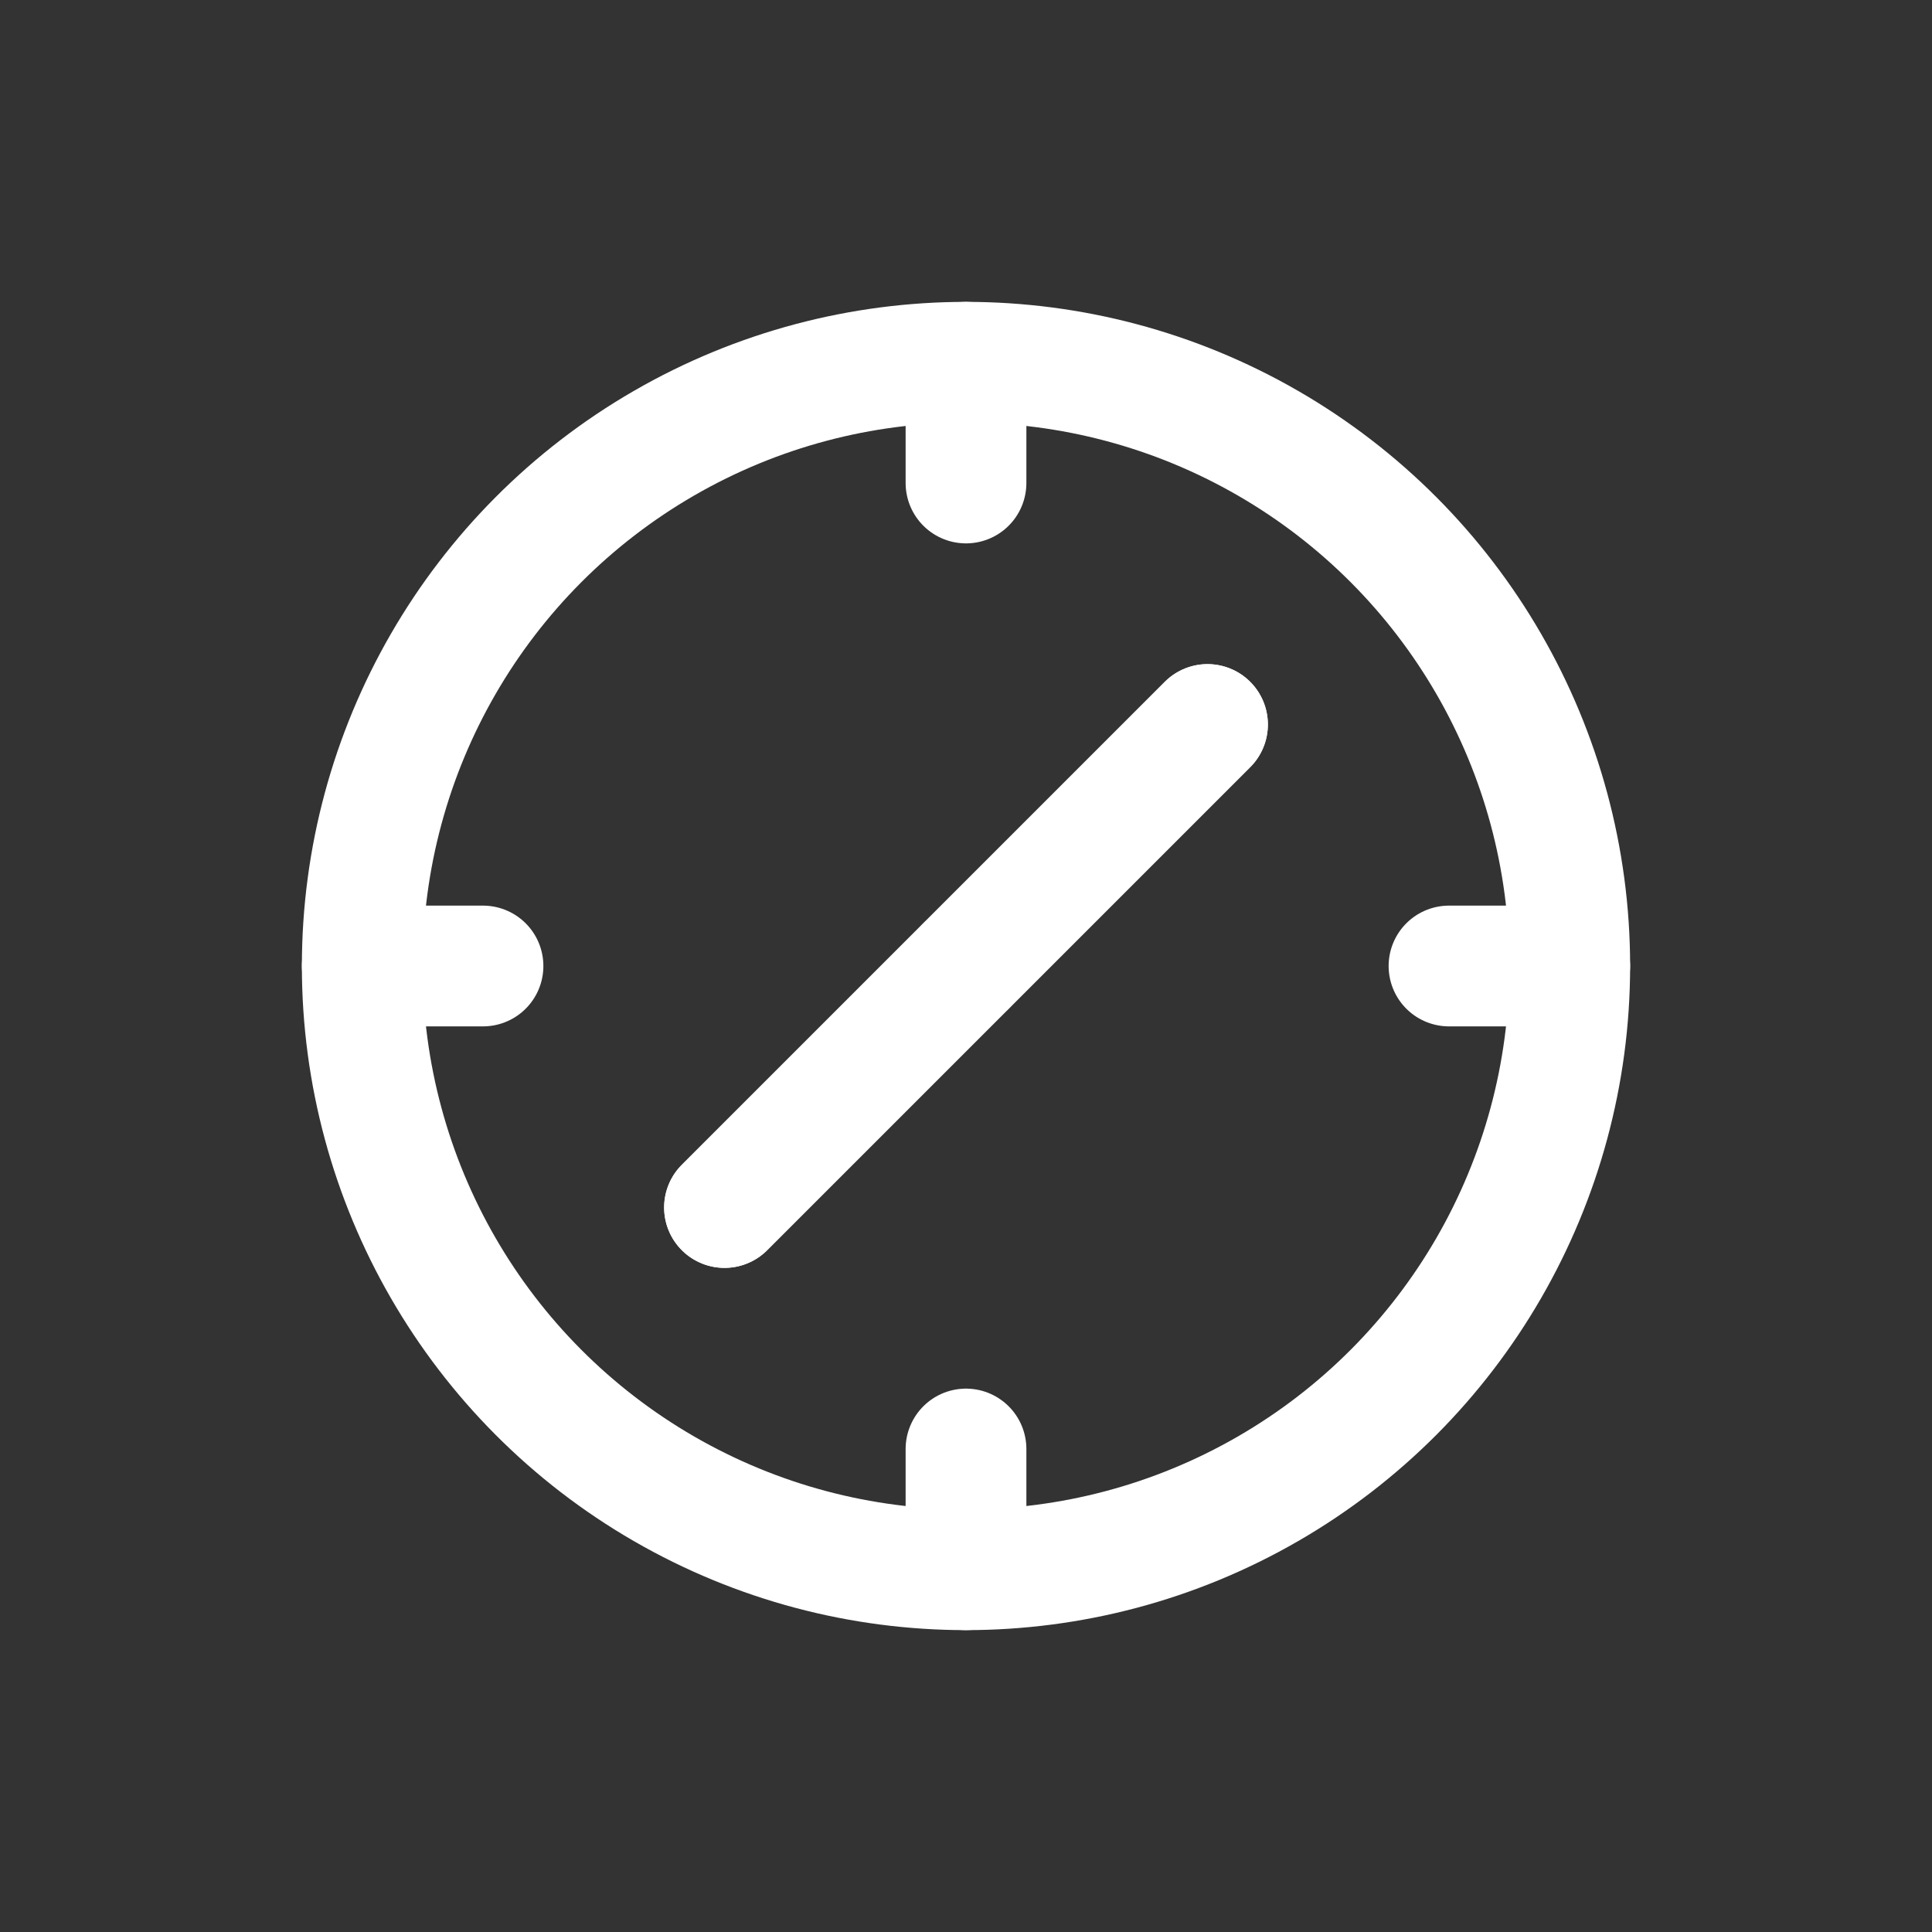 <?xml version="1.0" encoding="UTF-8"?>
<svg width="64" height="64" viewBox="0 0 64 64" fill="none" xmlns="http://www.w3.org/2000/svg">
  <rect x="0" y="0" width="64" height="64" fill="#333333" stroke="none"/>
  <path d="M24 40L40 24" stroke="white" stroke-width="4" stroke-linecap="round" stroke-linejoin="round"/>
  <path d="M32 32L40 24" stroke="white" stroke-width="4" stroke-linecap="round" stroke-linejoin="round"/>
  <path d="M24 40L32 32" stroke="white" stroke-width="4" stroke-linecap="round" stroke-linejoin="round"/>
  <circle cx="32" cy="32" r="20" stroke="white" stroke-width="4"/>
  <path d="M32 12V16" stroke="white" stroke-width="4" stroke-linecap="round"/>
  <path d="M32 48V52" stroke="white" stroke-width="4" stroke-linecap="round"/>
  <path d="M12 32H16" stroke="white" stroke-width="4" stroke-linecap="round"/>
  <path d="M48 32H52" stroke="white" stroke-width="4" stroke-linecap="round"/>
</svg> 